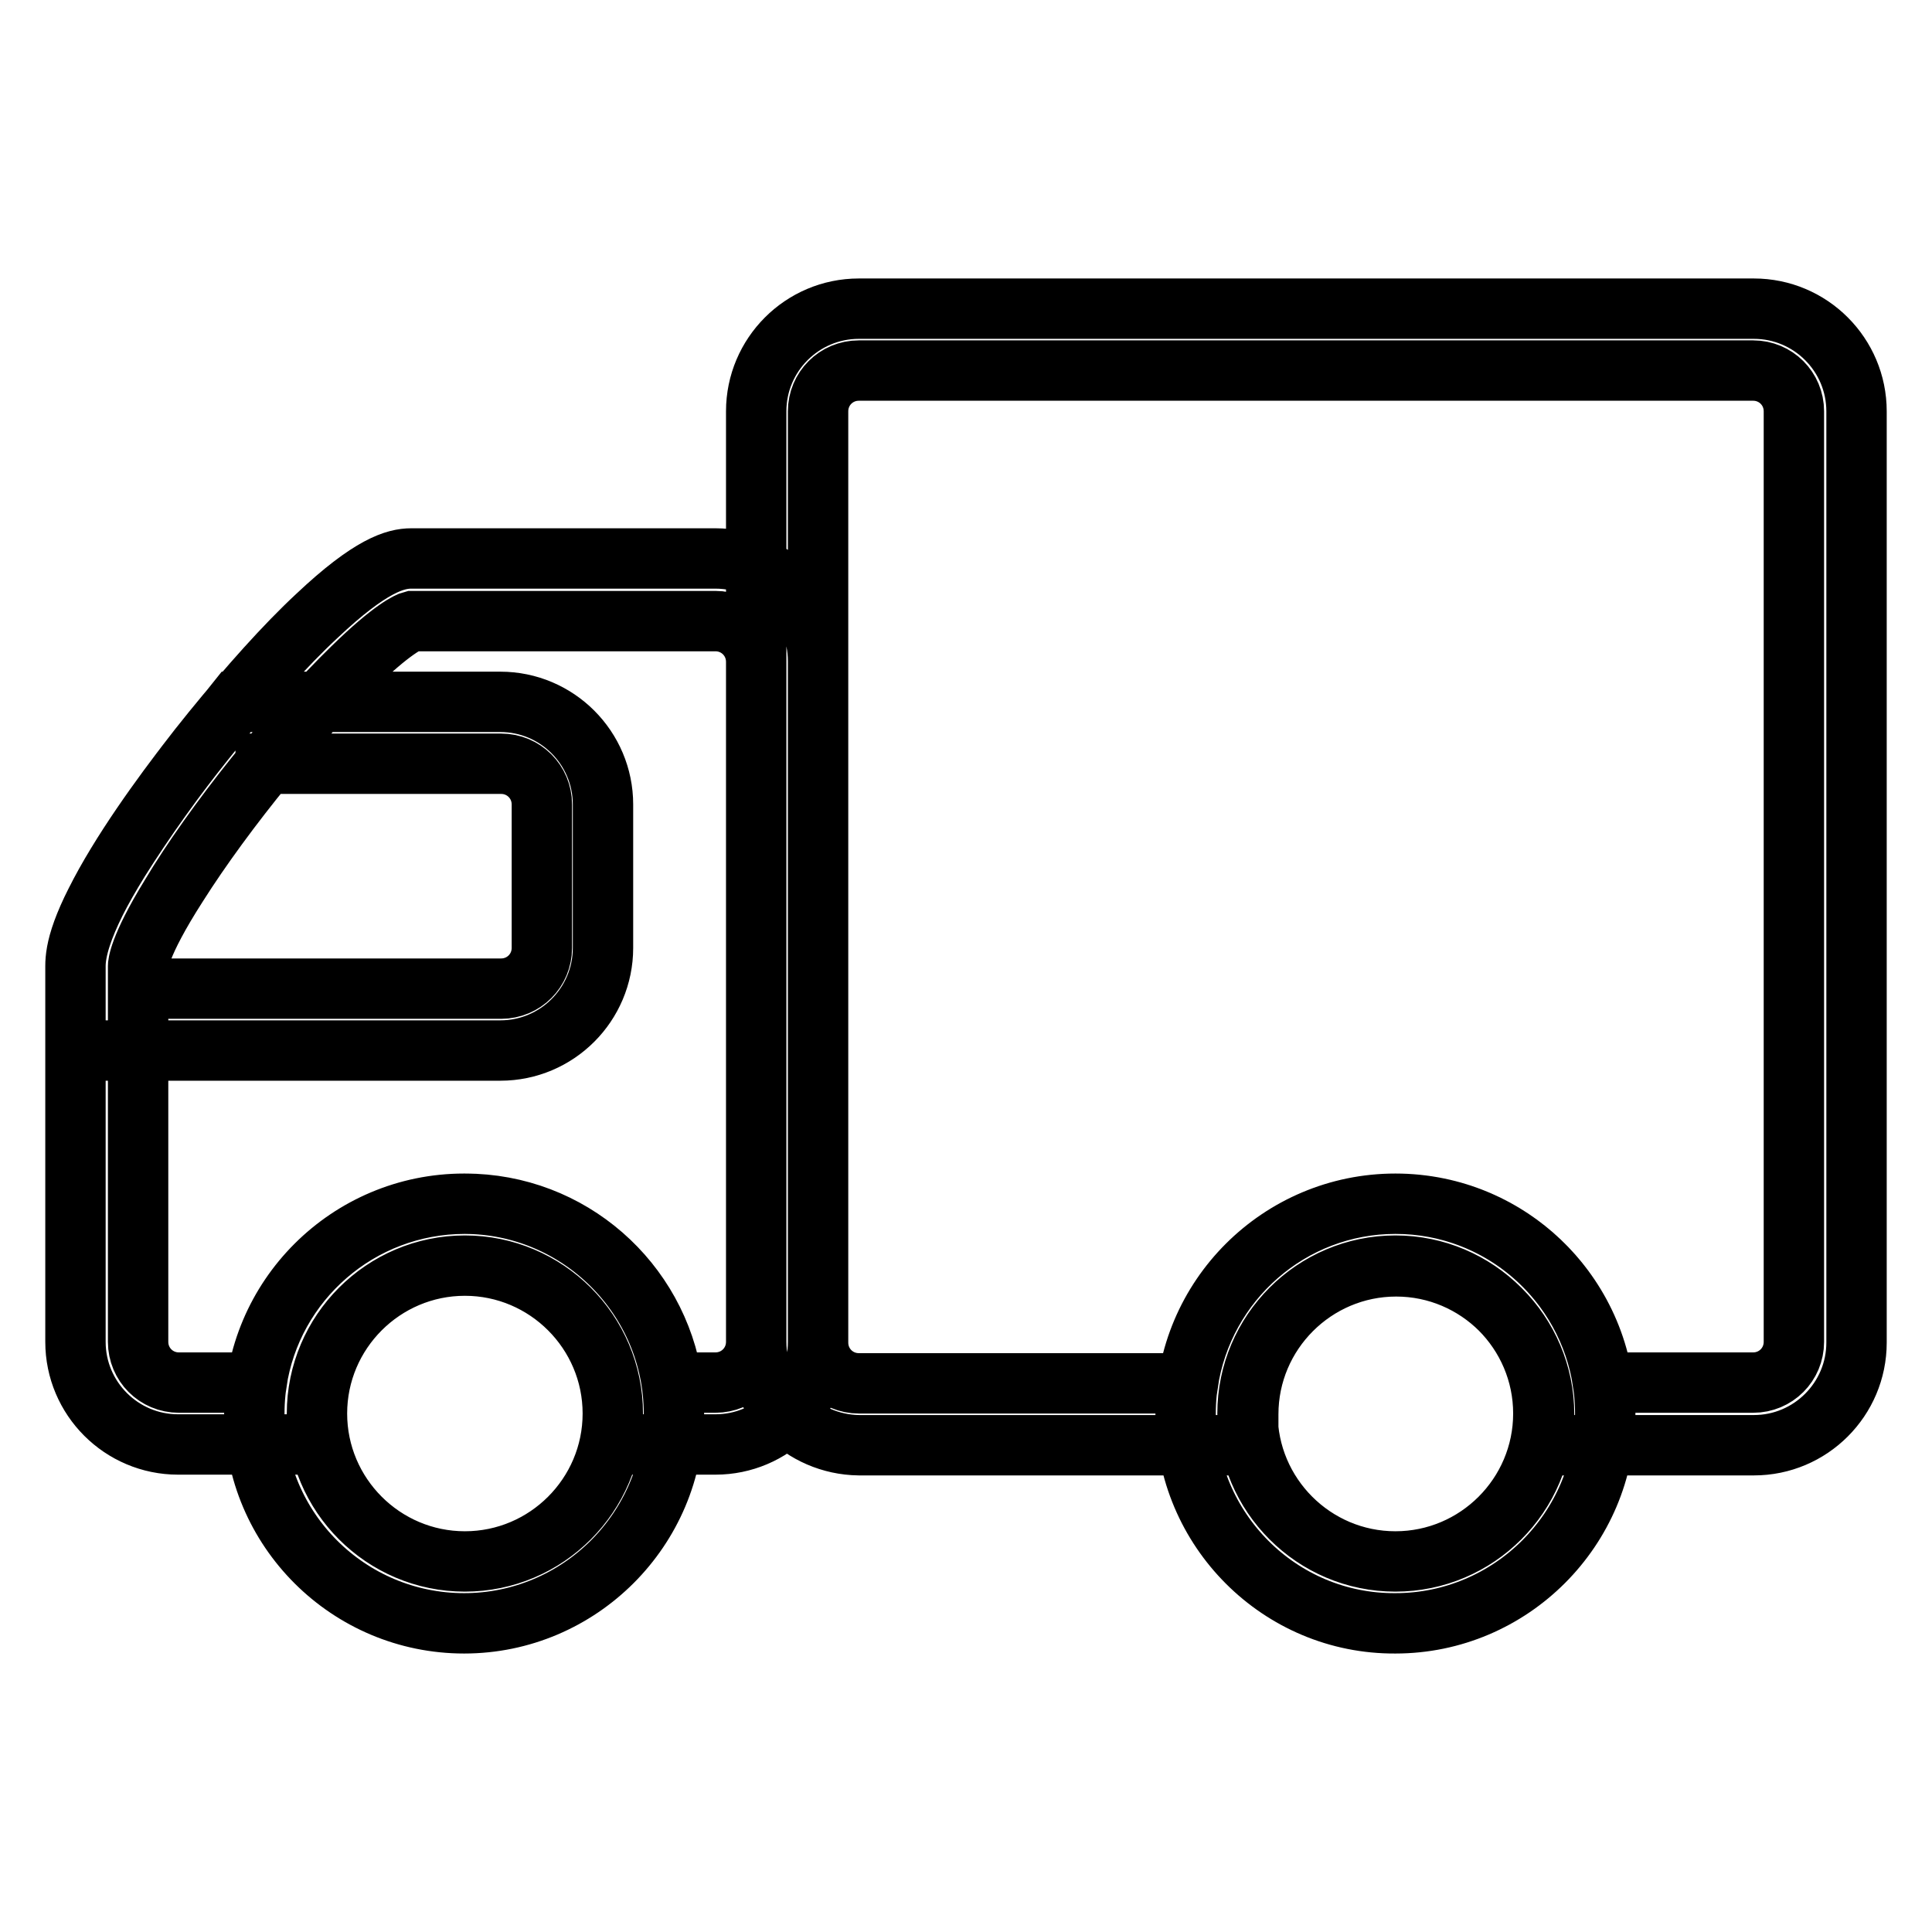 <?xml version="1.0" encoding="utf-8"?>
<!-- Svg Vector Icons : http://www.onlinewebfonts.com/icon -->
<!DOCTYPE svg PUBLIC "-//W3C//DTD SVG 1.1//EN" "http://www.w3.org/Graphics/SVG/1.1/DTD/svg11.dtd">
<svg version="1.1" xmlns="http://www.w3.org/2000/svg" xmlns:xlink="http://www.w3.org/1999/xlink" x="0px" y="0px" viewBox="0 0 256 256" enable-background="new 0 0 256 256" xml:space="preserve">
<g> <path stroke-width="8" fill-opacity="0" stroke="#000000"  d="M100.2,177.8V54.5c0-7.5,6.1-13.6,13.6-13.6h118.6c7.5,0,13.6,6.1,13.6,13.6v123.4 c0,7.5-6.1,13.6-13.6,13.6h-27.8v-4.1c0-10.8-8.8-19.6-19.6-19.6c-10.8,0-19.6,8.8-19.6,19.6v4.1h-51.6 C106.3,191.4,100.2,185.3,100.2,177.8L100.2,177.8z M184.9,159.5c14,0,25.5,10.3,27.5,23.7h19.9c3,0,5.4-2.4,5.4-5.4V54.5 c0-3-2.4-5.4-5.4-5.4H113.8c-3,0-5.4,2.4-5.4,5.4v123.4c0,3,2.4,5.4,5.4,5.4h43.6C159.4,169.8,171,159.5,184.9,159.5z M10,177.8 V128c0-2,0.6-5.6,5.8-14c3.2-5.1,7.5-11.2,12.3-17.1c4.8-5.9,9.7-11.4,13.9-15.3c7.1-6.7,10.4-7.6,12.5-7.6h40.3 c7.5,0,13.6,6.1,13.6,13.6v90.2c0,7.5-6.1,13.6-13.6,13.6H81.2v-4.1c0-10.8-8.8-19.6-19.6-19.6S42,176.5,42,187.3v4.1H23.6 C16.1,191.4,10,185.3,10,177.8L10,177.8z M61.6,159.5c14,0,25.5,10.3,27.5,23.7h5.7c3,0,5.4-2.4,5.4-5.4V87.7c0-3-2.4-5.4-5.4-5.4 H54.6c-0.4,0.1-2.6,1-7.9,6.2c-3.9,3.8-8.5,8.9-12.9,14.4c-4.4,5.5-8.4,11.1-11.2,15.8c-4.3,7-4.3,9.2-4.3,9.3v49.8 c0,3,2.4,5.4,5.4,5.4H34C36,169.8,47.6,159.5,61.6,159.5z M10,139.2V128c0-9,16.7-29.5,20.1-33.5l1.2-1.5h35 c7.5,0,13.6,6.1,13.6,13.6v19c0,7.5-6.1,13.6-13.6,13.6H10L10,139.2z M35.2,101.3c-4.5,5.5-8.6,11.1-11.7,16 c-5.2,8.1-5.2,10.6-5.2,10.7v3h48.1c3,0,5.4-2.4,5.4-5.4v-19c0-3-2.4-5.4-5.4-5.4H35.2z M33.7,187.3c0-15.4,12.5-27.8,27.8-27.8 s27.8,12.5,27.8,27.8s-12.5,27.8-27.8,27.8S33.7,202.7,33.7,187.3L33.7,187.3z M42,187.3c0,10.8,8.8,19.6,19.6,19.6 c10.8,0,19.6-8.8,19.6-19.6c0-10.8-8.8-19.6-19.6-19.6C50.8,167.7,42,176.5,42,187.3z M157.1,187.3c0-15.4,12.5-27.8,27.8-27.8 c15.4,0,27.8,12.5,27.8,27.8s-12.5,27.8-27.8,27.8C169.6,215.2,157.1,202.7,157.1,187.3z M165.3,187.3c0,10.8,8.8,19.6,19.6,19.6 c10.8,0,19.6-8.8,19.6-19.6c0-10.8-8.8-19.6-19.6-19.6C174.1,167.7,165.3,176.5,165.3,187.3L165.3,187.3z"/></g>
</svg>